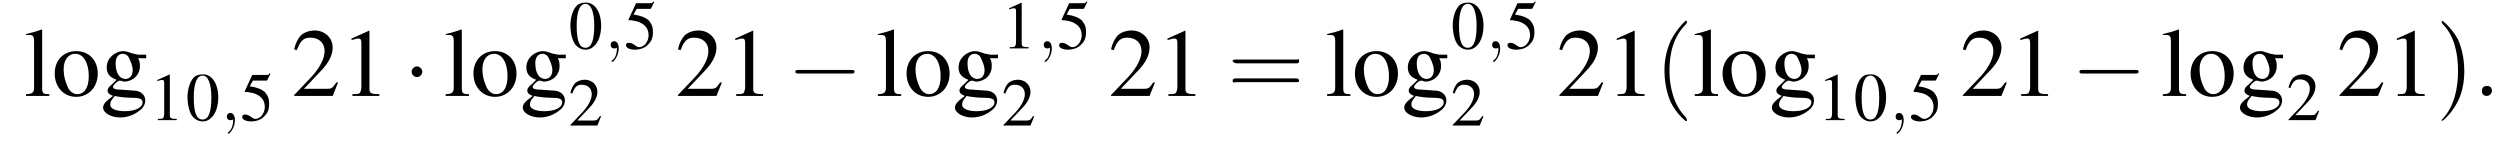 <?xml version='1.0' encoding='UTF-8'?>
<!---5.2-->
<svg version='1.1' xmlns='http://www.w3.org/2000/svg' xmlns:xlink='http://www.w3.org/1999/xlink' width='278.8pt' height='16.0pt' viewBox='97.2 82.6 278.8 16.0'>
<defs>
<use id='g11-58' xlink:href='#g7-58' transform='scale(1.4)'/>
<path id='g16-40' d='M2.6 1.9C2.6 1.9 2.6 1.9 2.5 1.7C1.5 .7 1.2-.8 1.2-2C1.2-3.4 1.5-4.7 2.5-5.7C2.6-5.8 2.6-5.9 2.6-5.9C2.6-5.9 2.6-6 2.5-6C2.5-6 1.8-5.4 1.3-4.4C.9-3.5 .8-2.7 .8-2C.8-1.4 .9-.4 1.3 .5C1.8 1.5 2.5 2 2.5 2C2.6 2 2.6 2 2.6 1.9Z'/>
<path id='g16-41' d='M2.3-2C2.3-2.6 2.2-3.6 1.8-4.5C1.3-5.4 .6-6 .5-6C.5-6 .5-5.9 .5-5.9C.5-5.9 .5-5.8 .6-5.7C1.4-4.9 1.8-3.6 1.8-2C1.8-.6 1.5 .8 .6 1.8C.5 1.9 .5 1.9 .5 1.9C.5 2 .5 2 .5 2C.6 2 1.3 1.4 1.8 .4C2.2-.4 2.3-1.3 2.3-2Z'/>
<path id='g16-61' d='M5.5-2.6C5.6-2.6 5.7-2.6 5.7-2.8S5.6-2.9 5.5-2.9H.7C.6-2.9 .4-2.9 .4-2.8S.6-2.6 .7-2.6H5.5ZM5.5-1.1C5.6-1.1 5.7-1.1 5.7-1.2S5.6-1.4 5.5-1.4H.7C.6-1.4 .4-1.4 .4-1.2S.6-1.1 .7-1.1H5.5Z'/>
<path id='g7-58' d='M1.5-.4C1.5-.7 1.3-.8 1.1-.8S.7-.7 .7-.4S.9 0 1.1 0S1.5-.2 1.5-.4Z'/>
<path id='g7-59' d='M1.6 0C1.6-.5 1.4-.8 1.1-.8C.8-.8 .7-.6 .7-.4C.7-.2 .8 0 1.1 0C1.2 0 1.3 0 1.4-.1C1.4-.1 1.4-.1 1.4-.1S1.4-.1 1.4 0C1.4 .6 1.2 1.1 .9 1.3C.8 1.4 .8 1.4 .8 1.4C.8 1.5 .8 1.5 .9 1.5C1 1.5 1.6 .9 1.6 0Z'/>
<use id='g15-48' xlink:href='#g3-48' transform='scale(.7)'/>
<use id='g15-49' xlink:href='#g3-49' transform='scale(.7)'/>
<use id='g15-50' xlink:href='#g3-50' transform='scale(.7)'/>
<use id='g15-53' xlink:href='#g3-53' transform='scale(.7)'/>
<use id='g19-49' xlink:href='#g3-49'/>
<use id='g19-50' xlink:href='#g3-50'/>
<use id='g19-103' xlink:href='#g3-103'/>
<use id='g19-108' xlink:href='#g3-108'/>
<use id='g19-111' xlink:href='#g3-111'/>
<path id='g3-48' d='M2.8-7.3C2.2-7.3 1.7-7.2 1.3-6.8C.7-6.2 .3-4.9 .3-3.7C.3-2.5 .6-1.2 1.1-.6C1.5-.1 2.1 .2 2.7 .2C3.3 .2 3.7 0 4.1-.4C4.8-1 5.2-2.3 5.2-3.6C5.2-5.8 4.2-7.3 2.8-7.3ZM2.7-7.1C3.6-7.1 4.1-5.8 4.1-3.6S3.7-.1 2.7-.1S1.3-1.3 1.3-3.6C1.3-5.9 1.8-7.1 2.7-7.1Z'/>
<path id='g3-49' d='M3.2-7.3L1.2-6.4V-6.2C1.3-6.3 1.5-6.3 1.5-6.3C1.7-6.4 1.9-6.4 2-6.4C2.2-6.4 2.3-6.3 2.3-5.9V-1C2.3-.7 2.2-.4 2.1-.3C1.9-.2 1.7-.2 1.3-.2V0H4.3V-.2C3.4-.2 3.2-.3 3.2-.8V-7.3L3.2-7.3Z'/>
<path id='g3-50' d='M5.2-1.5L5-1.5C4.6-.9 4.5-.8 4-.8H1.4L3.2-2.7C4.2-3.7 4.6-4.6 4.6-5.4C4.6-6.5 3.7-7.3 2.6-7.3C2-7.3 1.4-7.1 1-6.7C.7-6.3 .5-6 .3-5.2L.6-5.1C1-6.2 1.4-6.5 2.1-6.5C3.1-6.5 3.7-5.9 3.7-5C3.7-4.2 3.2-3.2 2.3-2.2L.3-.1V0H4.6L5.2-1.5Z'/>
<path id='g3-53' d='M2-6.3H4.1C4.3-6.3 4.3-6.4 4.3-6.4L4.8-7.4L4.7-7.5C4.5-7.2 4.4-7.2 4.2-7.2H1.9L.7-4.6C.7-4.6 .7-4.6 .7-4.6C.7-4.5 .7-4.5 .8-4.5C1.2-4.5 1.6-4.4 2.1-4.3C3.3-3.9 3.9-3.2 3.9-2.1C3.9-1.1 3.2-.2 2.4-.2C2.2-.2 2-.3 1.6-.6C1.3-.8 1-.9 .8-.9C.5-.9 .3-.8 .3-.5C.3-.1 .9 .2 1.7 .2C2.6 .2 3.4-.1 3.9-.7C4.4-1.2 4.6-1.8 4.6-2.6C4.6-3.4 4.4-3.9 3.9-4.5C3.4-4.9 2.8-5.2 1.5-5.4L2-6.3Z'/>
<path id='g3-103' d='M5.1-4.2V-4.6H4.3C4.1-4.6 3.9-4.7 3.7-4.7L3.4-4.8C3.1-4.9 2.8-5 2.6-5C1.6-5 .7-4.2 .7-3.2C.7-2.5 1-2.1 1.8-1.8C1.6-1.6 1.4-1.4 1.3-1.3C.9-1 .8-.8 .8-.6C.8-.4 .9-.2 1.4 0C.6 .6 .3 .9 .3 1.3C.3 1.9 1.2 2.4 2.2 2.4C3 2.4 3.8 2.1 4.4 1.6C4.8 1.3 5 .9 5 .5C5-.1 4.5-.6 3.7-.6L2.3-.7C1.7-.7 1.4-.8 1.4-1C1.4-1.2 1.8-1.6 2.1-1.7C2.2-1.7 2.3-1.7 2.3-1.7C2.5-1.6 2.7-1.6 2.7-1.6C3.1-1.6 3.6-1.8 3.9-2.1C4.2-2.4 4.4-2.8 4.4-3.3C4.4-3.6 4.4-3.9 4.2-4.2H5.1ZM1.6 0C2 .1 2.8 .2 3.4 .2C4.3 .2 4.7 .3 4.7 .7C4.7 1.3 3.9 1.7 2.7 1.7C1.7 1.7 1.1 1.4 1.1 1C1.1 .7 1.1 .6 1.6 0ZM1.7-3.7C1.7-4.3 2-4.7 2.5-4.7C2.8-4.7 3.1-4.5 3.2-4.2C3.4-3.8 3.6-3.3 3.6-2.9C3.6-2.3 3.3-1.9 2.8-1.9C2.1-1.9 1.7-2.6 1.7-3.6V-3.7Z'/>
<path id='g3-108' d='M.2-6.8H.3C.4-6.8 .5-6.8 .6-6.8C1-6.8 1.1-6.6 1.1-6.1V-.9C1.1-.4 .9-.2 .2-.2V0H2.8V-.2C2.1-.2 2-.3 2-.9V-7.4L1.9-7.4C1.4-7.2 1-7.1 .2-6.9V-6.8Z'/>
<path id='g3-111' d='M2.7-5C1.3-5 .3-4 .3-2.5C.3-1 1.3 .1 2.7 .1S5.1-1 5.1-2.5C5.1-4 4.1-5 2.7-5ZM2.6-4.7C3.5-4.7 4.1-3.7 4.1-2.2C4.1-.9 3.6-.2 2.8-.2C2.4-.2 2-.5 1.8-.9C1.5-1.5 1.3-2.2 1.3-3C1.3-4 1.8-4.7 2.6-4.7Z'/>
<use id='g20-40' xlink:href='#g16-40' transform='scale(1.4)'/>
<use id='g20-41' xlink:href='#g16-41' transform='scale(1.4)'/>
<use id='g20-61' xlink:href='#g16-61' transform='scale(1.4)'/>
<path id='g1-0' d='M7.2-2.5C7.3-2.5 7.5-2.5 7.5-2.7S7.3-2.9 7.2-2.9H1.3C1.1-2.9 .9-2.9 .9-2.7S1.1-2.5 1.3-2.5H7.2Z'/>
<path id='g1-1' d='M2.1-2.7C2.1-3 1.8-3.3 1.5-3.3S.9-3 .9-2.7S1.2-2.1 1.5-2.1S2.1-2.4 2.1-2.7Z'/>
</defs>
<g id='page1'>

<use x='99.9' y='93.3' xlink:href='#g19-108'/>
<use x='103' y='93.3' xlink:href='#g19-111'/>
<use x='108.4' y='93.3' xlink:href='#g19-103'/>
<use x='113.9' y='96' xlink:href='#g15-49'/>
<use x='117.9' y='96' xlink:href='#g15-48'/>
<use x='121.8' y='96' xlink:href='#g7-59'/>
<use x='124' y='96' xlink:href='#g15-53'/>
<use x='129.7' y='93.3' xlink:href='#g19-50'/>
<use x='135.2' y='93.3' xlink:href='#g19-49'/>
<use x='142.2' y='93.3' xlink:href='#g1-1'/>
<use x='146.7' y='93.3' xlink:href='#g19-108'/>
<use x='149.7' y='93.3' xlink:href='#g19-111'/>
<use x='155.2' y='93.3' xlink:href='#g19-103'/>
<use x='160.6' y='88' xlink:href='#g15-48'/>
<use x='164.6' y='88' xlink:href='#g7-59'/>
<use x='166.8' y='88' xlink:href='#g15-53'/>
<use x='160.6' y='96.6' xlink:href='#g15-50'/>
<use x='172.5' y='93.3' xlink:href='#g19-50'/>
<use x='178' y='93.3' xlink:href='#g19-49'/>
<use x='185' y='93.3' xlink:href='#g1-0'/>
<use x='194.9' y='93.3' xlink:href='#g19-108'/>
<use x='198' y='93.3' xlink:href='#g19-111'/>
<use x='203.4' y='93.3' xlink:href='#g19-103'/>
<use x='208.9' y='88' xlink:href='#g15-49'/>
<use x='212.9' y='88' xlink:href='#g7-59'/>
<use x='215.1' y='88' xlink:href='#g15-53'/>
<use x='208.9' y='96.6' xlink:href='#g15-50'/>
<use x='220.8' y='93.3' xlink:href='#g19-50'/>
<use x='226.2' y='93.3' xlink:href='#g19-49'/>
<use x='234.1' y='93.3' xlink:href='#g20-61'/>
<use x='245' y='93.3' xlink:href='#g19-108'/>
<use x='248' y='93.3' xlink:href='#g19-111'/>
<use x='253.5' y='93.3' xlink:href='#g19-103'/>
<use x='259' y='88' xlink:href='#g15-48'/>
<use x='262.9' y='88' xlink:href='#g7-59'/>
<use x='265.1' y='88' xlink:href='#g15-53'/>
<use x='259' y='96.6' xlink:href='#g15-50'/>
<use x='270.8' y='93.3' xlink:href='#g19-50'/>
<use x='276.3' y='93.3' xlink:href='#g19-49'/>
<use x='281.7' y='93.3' xlink:href='#g20-40'/>
<use x='286' y='93.3' xlink:href='#g19-108'/>
<use x='289' y='93.3' xlink:href='#g19-111'/>
<use x='294.5' y='93.3' xlink:href='#g19-103'/>
<use x='299.9' y='96' xlink:href='#g15-49'/>
<use x='303.9' y='96' xlink:href='#g15-48'/>
<use x='307.9' y='96' xlink:href='#g7-59'/>
<use x='310.1' y='96' xlink:href='#g15-53'/>
<use x='315.8' y='93.3' xlink:href='#g19-50'/>
<use x='321.3' y='93.3' xlink:href='#g19-49'/>
<use x='328.2' y='93.3' xlink:href='#g1-0'/>
<use x='338.2' y='93.3' xlink:href='#g19-108'/>
<use x='341.2' y='93.3' xlink:href='#g19-111'/>
<use x='346.7' y='93.3' xlink:href='#g19-103'/>
<use x='352.2' y='96' xlink:href='#g15-50'/>
<use x='357.8' y='93.3' xlink:href='#g19-50'/>
<use x='363.3' y='93.3' xlink:href='#g19-49'/>
<use x='368.8' y='93.3' xlink:href='#g20-41'/>
<use x='373' y='93.3' xlink:href='#g11-58'/>
</g>
</svg>